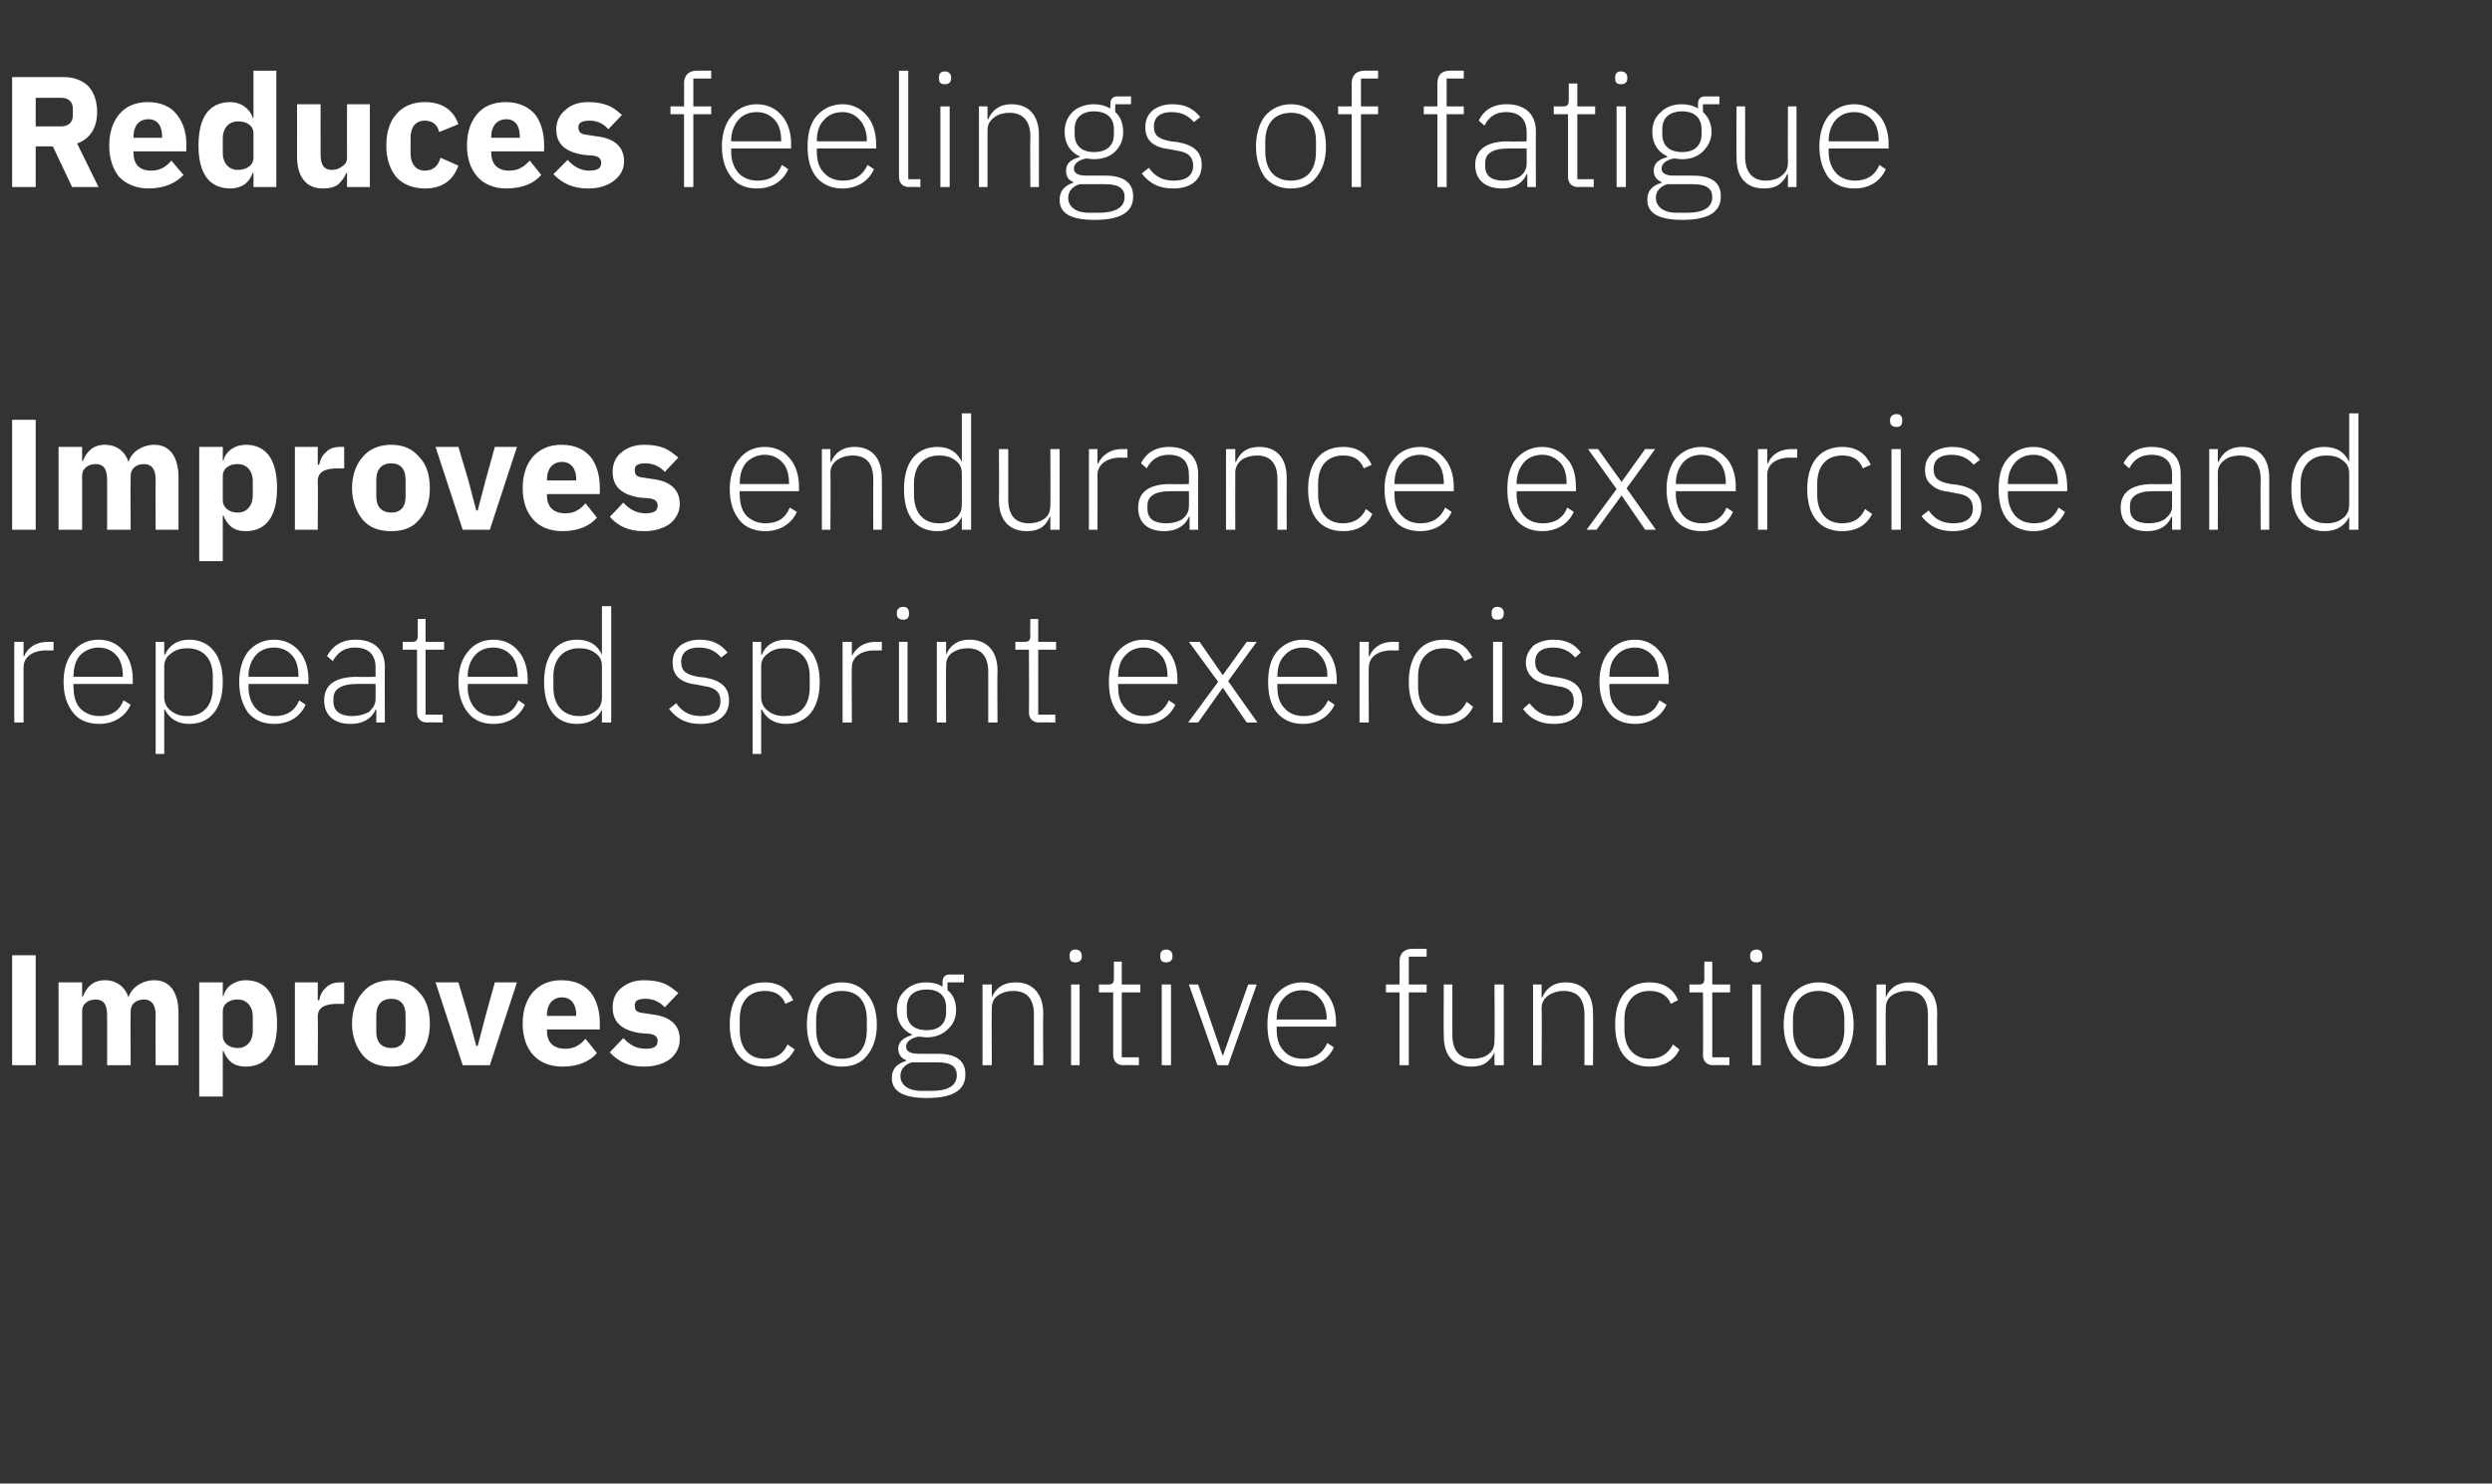 <?xml version="1.0" standalone="no"?><!DOCTYPE svg PUBLIC "-//W3C//DTD SVG 1.1//EN" "http://www.w3.org/Graphics/SVG/1.1/DTD/svg11.dtd"><svg xmlns="http://www.w3.org/2000/svg" version="1.1" width="349px" height="207.8px" viewBox="0 -9 349 207.8" style="top:-9px"><rect x="0" y="-9" width="349" height="207.8" fill="#333333" stroke="none"/>  <desc>Reduces feelings of fatigue Improves endurance exercise and repeated sprint exercise Improves cognitive function</desc>  <defs/>  <g id="Polygon131202">    <path d="M 1.7 124.8 L 5 124.8 L 5 140.2 L 1.7 140.2 L 1.7 124.8 Z M 11.5 140.2 C 11.5 140.2 11.51 132.68 11.5 132.7 C 11.5 132.1 11.7 131.7 12.1 131.4 C 12.5 131.1 13 131 13.4 131 C 14.5 131 15 131.7 15 133.2 C 15 133.19 15 140.2 15 140.2 L 18.3 140.2 C 18.3 140.2 18.26 132.68 18.3 132.7 C 18.3 131.5 19.2 131 20.2 131 C 21.2 131 21.8 131.7 21.8 133.2 C 21.76 133.19 21.8 140.2 21.8 140.2 L 25 140.2 C 25 140.2 25.01 132.92 25 132.9 C 25 130 23.8 128.3 21.6 128.3 C 20.7 128.3 19.9 128.6 19.3 129 C 18.7 129.4 18.2 130 18 130.7 C 18 130.7 18 130.7 18 130.7 C 17.5 129.2 16.3 128.3 14.7 128.3 C 13 128.3 12.1 129.3 11.6 130.6 C 11.64 130.57 11.5 130.6 11.5 130.6 L 11.5 128.6 L 8.2 128.6 L 8.2 140.2 L 11.5 140.2 Z M 27.9 144.6 L 31.2 144.6 L 31.2 138.2 C 31.2 138.2 31.28 138.22 31.3 138.2 C 31.5 138.8 31.9 139.4 32.4 139.8 C 32.9 140.2 33.6 140.4 34.4 140.4 C 37.3 140.4 38.8 138.3 38.8 134.4 C 38.8 130.4 37.3 128.3 34.4 128.3 C 32.9 128.3 31.6 129.2 31.3 130.5 C 31.28 130.55 31.2 130.5 31.2 130.5 L 31.2 128.6 L 27.9 128.6 L 27.9 144.6 Z M 31.2 136.1 C 31.2 136.1 31.2 132.7 31.2 132.7 C 31.2 131.6 32.1 131 33.3 131 C 34.5 131 35.4 131.9 35.4 133.4 C 35.4 133.4 35.4 135.4 35.4 135.4 C 35.4 136.9 34.5 137.8 33.3 137.8 C 32.1 137.8 31.2 137.1 31.2 136.1 Z M 44.5 140.2 C 44.5 140.2 44.55 133.41 44.5 133.4 C 44.5 132.1 45.5 131.6 47.4 131.6 C 47.37 131.65 48.2 131.6 48.2 131.6 L 48.2 128.6 C 48.2 128.6 47.61 128.61 47.6 128.6 C 46.7 128.6 46 128.9 45.6 129.4 C 45.1 129.8 44.8 130.5 44.7 131.1 C 44.66 131.12 44.5 131.1 44.5 131.1 L 44.5 128.6 L 41.3 128.6 L 41.3 140.2 L 44.5 140.2 Z M 58.7 138.8 C 59.7 137.7 60.2 136.2 60.2 134.4 C 60.2 132.5 59.7 131 58.7 130 C 57.8 128.9 56.5 128.3 54.8 128.3 C 53.1 128.3 51.7 128.9 50.8 130 C 49.9 131 49.3 132.5 49.3 134.4 C 49.3 136.2 49.9 137.7 50.8 138.8 C 51.7 139.9 53.1 140.4 54.8 140.4 C 56.5 140.4 57.8 139.9 58.7 138.8 Z M 52.7 135.6 C 52.7 135.6 52.7 133.2 52.7 133.2 C 52.7 131.7 53.5 130.9 54.8 130.9 C 56.1 130.9 56.8 131.7 56.8 133.2 C 56.8 133.2 56.8 135.6 56.8 135.6 C 56.8 137 56.1 137.8 54.8 137.8 C 53.5 137.8 52.7 137 52.7 135.6 Z M 68.6 140.2 L 72.4 128.6 L 69.3 128.6 L 68 133.3 L 66.9 137.5 L 66.7 137.5 L 65.6 133.3 L 64.2 128.6 L 61 128.6 L 64.8 140.2 L 68.6 140.2 Z M 83.6 138.5 C 83.6 138.5 82 136.5 82 136.5 C 81.3 137.3 80.5 137.9 79.2 137.9 C 77.4 137.9 76.6 136.9 76.6 135.4 C 76.6 135.39 76.6 135.2 76.6 135.2 L 84 135.2 C 84 135.2 84.02 134.24 84 134.2 C 84 132.7 83.6 131.2 82.8 130.1 C 81.9 129 80.6 128.3 78.6 128.3 C 76.9 128.3 75.6 128.9 74.6 130 C 73.7 131.1 73.2 132.5 73.2 134.4 C 73.2 136.2 73.7 137.7 74.7 138.8 C 75.6 139.8 77 140.4 78.8 140.4 C 80.9 140.4 82.6 139.7 83.6 138.5 Z M 80.7 133.1 C 80.65 133.1 80.7 133.3 80.7 133.3 L 76.6 133.3 C 76.6 133.3 76.6 133.12 76.6 133.1 C 76.6 131.7 77.4 130.7 78.7 130.7 C 80 130.7 80.7 131.7 80.7 133.1 Z M 93.9 139.3 C 94.7 138.6 95.2 137.7 95.2 136.6 C 95.2 134.6 93.9 133.4 91.4 133.1 C 91.4 133.1 90.1 132.9 90.1 132.9 C 89.1 132.8 88.9 132.5 88.9 131.8 C 88.9 131.2 89.3 130.9 90.4 130.9 C 91.4 130.9 92.4 131.3 93.1 132.1 C 93.1 132.1 95 130.1 95 130.1 C 94.4 129.6 93.8 129.1 93.1 128.8 C 92.4 128.5 91.5 128.3 90.2 128.3 C 88.9 128.3 87.8 128.7 87 129.4 C 86.2 130 85.8 131 85.8 132.1 C 85.8 134.2 87.1 135.3 89.6 135.7 C 89.6 135.7 90.9 135.8 90.9 135.8 C 91.7 135.9 92.1 136.2 92.1 136.8 C 92.1 137.5 91.7 137.9 90.4 137.9 C 89.1 137.9 88.1 137.3 87.3 136.4 C 87.3 136.4 85.4 138.4 85.4 138.4 C 86.6 139.7 88 140.4 90.2 140.4 C 91.7 140.4 93 140 93.9 139.3 Z M 111.3 138 C 111.3 138 110.3 137.3 110.3 137.3 C 109.7 138.6 108.7 139.3 107.1 139.3 C 104.8 139.3 103.6 137.7 103.6 135.3 C 103.6 135.3 103.6 133.7 103.6 133.7 C 103.6 131.4 104.8 129.8 107.1 129.8 C 108.6 129.8 109.5 130.4 110 131.6 C 110 131.6 111.1 131.1 111.1 131.1 C 110.4 129.6 109.2 128.6 107.1 128.6 C 104 128.6 102.2 130.8 102.2 134.5 C 102.2 138.3 104 140.4 107.1 140.4 C 109.2 140.4 110.5 139.5 111.3 138 Z M 121.4 138.9 C 122.3 137.8 122.8 136.4 122.8 134.5 C 122.8 132.7 122.3 131.2 121.4 130.2 C 120.6 129.2 119.4 128.6 117.9 128.6 C 116.4 128.6 115.2 129.2 114.3 130.2 C 113.5 131.2 113 132.7 113 134.5 C 113 136.4 113.5 137.8 114.3 138.9 C 115.2 139.9 116.4 140.4 117.9 140.4 C 119.4 140.4 120.6 139.9 121.4 138.9 Z M 114.3 135.2 C 114.3 135.2 114.3 133.8 114.3 133.8 C 114.3 131.2 115.7 129.8 117.9 129.8 C 120.1 129.8 121.4 131.2 121.4 133.8 C 121.4 133.8 121.4 135.2 121.4 135.2 C 121.4 137.9 120.1 139.3 117.9 139.3 C 115.7 139.3 114.3 137.9 114.3 135.2 Z M 131.3 138.6 C 131.3 138.6 128.7 138.6 128.7 138.6 C 127.5 138.6 126.9 138.3 126.9 137.6 C 126.9 136.9 127.6 136.4 128.6 136.2 C 129 136.2 129.3 136.3 129.8 136.3 C 131 136.3 132 135.9 132.7 135.2 C 133.5 134.5 133.9 133.6 133.9 132.5 C 133.9 131.3 133.5 130.3 132.7 129.7 C 132.68 129.67 132.7 128.6 132.7 128.6 L 135 128.6 L 135 127.5 C 135 127.5 133.03 127.49 133 127.5 C 132.3 127.5 132 127.9 132 128.6 C 132 128.6 132 129.2 132 129.2 C 131.4 128.8 130.6 128.6 129.7 128.6 C 128.5 128.6 127.5 129 126.8 129.7 C 126 130.4 125.6 131.3 125.6 132.5 C 125.6 134.1 126.4 135.3 127.7 135.9 C 127.7 135.9 127.7 136 127.7 136 C 126.7 136.3 125.8 136.8 125.8 137.9 C 125.8 138.7 126.2 139.2 126.9 139.5 C 126.9 139.5 126.9 139.6 126.9 139.6 C 125.6 140 124.9 140.7 124.9 142 C 124.9 143.8 126.4 144.8 129.8 144.8 C 133.3 144.8 135.2 143.8 135.2 141.5 C 135.2 139.7 134.1 138.6 131.3 138.6 Z M 130.5 143.8 C 130.5 143.8 129.1 143.8 129.1 143.8 C 127.1 143.8 126.1 142.9 126.1 141.7 C 126.1 140.8 126.7 140.1 127.7 139.8 C 127.7 139.8 131.3 139.8 131.3 139.8 C 133.3 139.8 134 140.5 134 141.6 C 134 143.1 132.7 143.8 130.5 143.8 Z M 127 132.8 C 127 132.8 127 132.1 127 132.1 C 127 130.5 128 129.6 129.8 129.6 C 131.5 129.6 132.5 130.5 132.5 132.1 C 132.5 132.1 132.5 132.8 132.5 132.8 C 132.5 134.4 131.5 135.3 129.8 135.3 C 128 135.3 127 134.4 127 132.8 Z M 138.9 140.2 C 138.9 140.2 138.86 132.24 138.9 132.2 C 138.9 131.4 139.2 130.8 139.8 130.4 C 140.4 130 141.1 129.8 141.9 129.8 C 143.8 129.8 144.8 130.9 144.8 133.1 C 144.8 133.14 144.8 140.2 144.8 140.2 L 146.1 140.2 C 146.1 140.2 146.06 132.92 146.1 132.9 C 146.1 130.2 144.6 128.6 142.3 128.6 C 140.4 128.6 139.4 129.5 138.9 130.7 C 138.93 130.68 138.9 130.7 138.9 130.7 L 138.9 128.9 L 137.6 128.9 L 137.6 140.2 L 138.9 140.2 Z M 151.5 125 C 151.5 125 151.5 124.8 151.5 124.8 C 151.5 124.4 151.2 124 150.6 124 C 150 124 149.8 124.4 149.8 124.8 C 149.8 124.8 149.8 125 149.8 125 C 149.8 125.5 150 125.8 150.6 125.8 C 151.2 125.8 151.5 125.5 151.5 125 Z M 150 140.2 L 151.2 140.2 L 151.2 128.9 L 150 128.9 L 150 140.2 Z M 159.5 140.2 L 159.5 139.1 L 157.1 139.1 L 157.1 130 L 159.7 130 L 159.7 128.9 L 157.1 128.9 L 157.1 125.7 L 156 125.7 C 156 125.7 156 128.04 156 128 C 156 128.7 155.8 128.9 155.2 128.9 C 155.21 128.9 153.9 128.9 153.9 128.9 L 153.9 130 L 155.9 130 C 155.9 130 155.89 138.77 155.9 138.8 C 155.9 139.6 156.4 140.2 157.3 140.2 C 157.28 140.16 159.5 140.2 159.5 140.2 Z M 164.2 125 C 164.2 125 164.2 124.8 164.2 124.8 C 164.2 124.4 163.9 124 163.3 124 C 162.7 124 162.5 124.4 162.5 124.8 C 162.5 124.8 162.5 125 162.5 125 C 162.5 125.5 162.7 125.8 163.3 125.8 C 163.9 125.8 164.2 125.5 164.2 125 Z M 162.7 140.2 L 164 140.2 L 164 128.9 L 162.7 128.9 L 162.7 140.2 Z M 170.5 140.2 L 172 140.2 L 176 128.9 L 174.8 128.9 L 171.3 138.8 L 171.2 138.8 L 167.8 128.9 L 166.5 128.9 L 170.5 140.2 Z M 186.8 137.7 C 186.8 137.7 185.9 137.1 185.9 137.1 C 185.2 138.6 184.1 139.3 182.5 139.3 C 181.3 139.3 180.4 138.9 179.8 138.2 C 179.1 137.5 178.8 136.5 178.8 135.3 C 178.79 135.32 178.8 134.8 178.8 134.8 L 187.1 134.8 C 187.1 134.8 187.13 134.18 187.1 134.2 C 187.1 132.5 186.6 131.1 185.8 130.2 C 185 129.2 183.8 128.6 182.4 128.6 C 180.9 128.6 179.7 129.2 178.8 130.2 C 177.9 131.2 177.5 132.7 177.5 134.5 C 177.5 136.4 177.9 137.8 178.8 138.9 C 179.7 139.9 180.9 140.4 182.4 140.4 C 184.5 140.4 186.1 139.3 186.8 137.7 Z M 184.8 130.8 C 185.4 131.4 185.8 132.5 185.8 133.6 C 185.77 133.63 185.8 133.8 185.8 133.8 L 178.8 133.8 C 178.8 133.8 178.79 133.69 178.8 133.7 C 178.8 132.5 179.1 131.5 179.8 130.8 C 180.4 130.1 181.3 129.7 182.4 129.7 C 183.4 129.7 184.2 130.1 184.8 130.8 Z M 196 140.2 L 197.3 140.2 L 197.3 130 L 199.8 130 L 199.8 128.9 L 197.3 128.9 L 197.3 125 L 199.8 125 L 199.8 123.9 C 199.8 123.9 197.8 123.88 197.8 123.9 C 196.6 123.9 196 124.6 196 125.7 C 196.04 125.75 196 128.9 196 128.9 L 194.1 128.9 L 194.1 130 L 196 130 L 196 140.2 Z M 209.3 140.2 L 210.6 140.2 L 210.6 128.9 L 209.3 128.9 C 209.3 128.9 209.35 136.79 209.3 136.8 C 209.3 137.7 209 138.3 208.4 138.7 C 207.9 139.1 207.1 139.3 206.3 139.3 C 204.4 139.3 203.4 138.2 203.4 135.9 C 203.41 135.89 203.4 128.9 203.4 128.9 L 202.2 128.9 C 202.2 128.9 202.16 136.13 202.2 136.1 C 202.2 138.9 203.6 140.4 206 140.4 C 207 140.4 207.7 140.2 208.2 139.8 C 208.7 139.4 209.1 138.9 209.3 138.4 C 209.26 138.38 209.3 138.4 209.3 138.4 L 209.3 140.2 Z M 215.9 140.2 C 215.9 140.2 215.95 132.24 215.9 132.2 C 215.9 131.4 216.3 130.8 216.9 130.4 C 217.5 130 218.2 129.8 219 129.8 C 220.9 129.8 221.9 130.9 221.9 133.1 C 221.89 133.14 221.9 140.2 221.9 140.2 L 223.1 140.2 C 223.1 140.2 223.14 132.92 223.1 132.9 C 223.1 130.2 221.7 128.6 219.3 128.6 C 217.5 128.6 216.5 129.5 216 130.7 C 216.02 130.68 215.9 130.7 215.9 130.7 L 215.9 128.9 L 214.7 128.9 L 214.7 140.2 L 215.9 140.2 Z M 235.2 138 C 235.2 138 234.3 137.3 234.3 137.3 C 233.6 138.6 232.6 139.3 231 139.3 C 228.8 139.3 227.5 137.7 227.5 135.3 C 227.5 135.3 227.5 133.7 227.5 133.7 C 227.5 131.4 228.8 129.8 231 129.8 C 232.5 129.8 233.5 130.4 234 131.6 C 234 131.6 235 131.1 235 131.1 C 234.4 129.6 233.1 128.6 231 128.6 C 227.9 128.6 226.2 130.8 226.2 134.5 C 226.2 138.3 227.9 140.4 231 140.4 C 233.1 140.4 234.5 139.5 235.2 138 Z M 242.2 140.2 L 242.2 139.1 L 239.8 139.1 L 239.8 130 L 242.3 130 L 242.3 128.9 L 239.8 128.9 L 239.8 125.7 L 238.7 125.7 C 238.7 125.7 238.65 128.04 238.7 128 C 238.7 128.7 238.5 128.9 237.9 128.9 C 237.86 128.9 236.6 128.9 236.6 128.9 L 236.6 130 L 238.5 130 C 238.5 130 238.54 138.77 238.5 138.8 C 238.5 139.6 239 140.2 239.9 140.2 C 239.93 140.16 242.2 140.2 242.2 140.2 Z M 246.8 125 C 246.8 125 246.8 124.8 246.8 124.8 C 246.8 124.4 246.6 124 246 124 C 245.4 124 245.1 124.4 245.1 124.8 C 245.1 124.8 245.1 125 245.1 125 C 245.1 125.5 245.4 125.8 246 125.8 C 246.6 125.8 246.8 125.5 246.8 125 Z M 245.4 140.2 L 246.6 140.2 L 246.6 128.9 L 245.4 128.9 L 245.4 140.2 Z M 258.3 138.9 C 259.1 137.8 259.6 136.4 259.6 134.5 C 259.6 132.7 259.1 131.2 258.3 130.2 C 257.4 129.2 256.2 128.6 254.7 128.6 C 253.2 128.6 252 129.2 251.1 130.2 C 250.3 131.2 249.8 132.7 249.8 134.5 C 249.8 136.4 250.3 137.8 251.1 138.9 C 252 139.9 253.2 140.4 254.7 140.4 C 256.2 140.4 257.4 139.9 258.3 138.9 Z M 251.1 135.2 C 251.1 135.2 251.1 133.8 251.1 133.8 C 251.1 131.2 252.5 129.8 254.7 129.8 C 256.9 129.8 258.3 131.2 258.3 133.8 C 258.3 133.8 258.3 135.2 258.3 135.2 C 258.3 137.9 256.9 139.3 254.7 139.3 C 252.5 139.3 251.1 137.9 251.1 135.2 Z M 264.1 140.2 C 264.1 140.2 264.06 132.24 264.1 132.2 C 264.1 131.4 264.4 130.8 265 130.4 C 265.6 130 266.3 129.8 267.1 129.8 C 269 129.8 270 130.9 270 133.1 C 270 133.14 270 140.2 270 140.2 L 271.3 140.2 C 271.3 140.2 271.26 132.92 271.3 132.9 C 271.3 130.2 269.8 128.6 267.5 128.6 C 265.6 128.6 264.6 129.5 264.1 130.7 C 264.13 130.68 264.1 130.7 264.1 130.7 L 264.1 128.9 L 262.8 128.9 L 262.8 140.2 L 264.1 140.2 Z " stroke="none" fill="#fff"/>  </g>  <g id="Polygon131201">    <path d="M 3.3 92.2 C 3.3 92.2 3.3 84.46 3.3 84.5 C 3.3 83 4.6 82.1 6.5 82.1 C 6.51 82.13 7.5 82.1 7.5 82.1 L 7.5 80.9 C 7.5 80.9 6.75 80.9 6.8 80.9 C 4.8 80.9 3.8 81.9 3.4 82.9 C 3.39 82.92 3.3 82.9 3.3 82.9 L 3.3 80.9 L 2 80.9 L 2 92.2 L 3.3 92.2 Z M 18.3 89.7 C 18.3 89.7 17.3 89.1 17.3 89.1 C 16.7 90.6 15.6 91.3 13.9 91.3 C 12.8 91.3 11.9 90.9 11.2 90.2 C 10.6 89.5 10.3 88.5 10.3 87.3 C 10.25 87.32 10.3 86.8 10.3 86.8 L 18.6 86.8 C 18.6 86.8 18.59 86.18 18.6 86.2 C 18.6 84.5 18.1 83.1 17.3 82.2 C 16.5 81.2 15.3 80.6 13.8 80.6 C 12.3 80.6 11.1 81.2 10.3 82.2 C 9.4 83.2 8.9 84.7 8.9 86.5 C 8.9 88.4 9.4 89.8 10.3 90.9 C 11.1 91.9 12.4 92.4 13.9 92.4 C 16 92.4 17.6 91.3 18.3 89.7 Z M 16.3 82.8 C 16.9 83.4 17.2 84.5 17.2 85.6 C 17.23 85.63 17.2 85.8 17.2 85.8 L 10.3 85.8 C 10.3 85.8 10.25 85.69 10.3 85.7 C 10.3 84.5 10.6 83.5 11.2 82.8 C 11.9 82.1 12.8 81.7 13.8 81.7 C 14.8 81.7 15.7 82.1 16.3 82.8 Z M 21.8 96.6 L 23 96.6 L 23 90.4 C 23 90.4 23.1 90.36 23.1 90.4 C 23.7 91.6 24.8 92.4 26.5 92.4 C 29.4 92.4 31.2 90.3 31.2 86.5 C 31.2 82.8 29.4 80.6 26.5 80.6 C 24.8 80.6 23.7 81.4 23.1 82.7 C 23.1 82.7 23 82.7 23 82.7 L 23 80.9 L 21.8 80.9 L 21.8 96.6 Z M 24 90.6 C 23.4 90.2 23 89.5 23 88.7 C 23 88.7 23 84.3 23 84.3 C 23 83.5 23.4 82.9 24 82.5 C 24.6 82 25.4 81.8 26.2 81.8 C 28.5 81.8 29.8 83.3 29.8 85.7 C 29.8 85.7 29.8 87.3 29.8 87.3 C 29.8 89.8 28.5 91.3 26.2 91.3 C 25.4 91.3 24.6 91.1 24 90.6 Z M 42.8 89.7 C 42.8 89.7 41.9 89.1 41.9 89.1 C 41.3 90.6 40.1 91.3 38.5 91.3 C 37.4 91.3 36.4 90.9 35.8 90.2 C 35.2 89.5 34.8 88.5 34.8 87.3 C 34.83 87.32 34.8 86.8 34.8 86.8 L 43.2 86.8 C 43.2 86.8 43.16 86.18 43.2 86.2 C 43.2 84.5 42.7 83.1 41.9 82.2 C 41.1 81.2 39.8 80.6 38.4 80.6 C 36.9 80.6 35.7 81.2 34.8 82.2 C 34 83.2 33.5 84.7 33.5 86.5 C 33.5 88.4 34 89.8 34.8 90.9 C 35.7 91.9 36.9 92.4 38.4 92.4 C 40.6 92.4 42.1 91.3 42.8 89.7 Z M 40.9 82.8 C 41.5 83.4 41.8 84.5 41.8 85.6 C 41.8 85.63 41.8 85.8 41.8 85.8 L 34.8 85.8 C 34.8 85.8 34.83 85.69 34.8 85.7 C 34.8 84.5 35.2 83.5 35.8 82.8 C 36.4 82.1 37.3 81.7 38.4 81.7 C 39.4 81.7 40.3 82.1 40.9 82.8 Z M 53.9 84.4 C 53.86 84.39 53.9 92.2 53.9 92.2 L 52.7 92.2 L 52.7 90.4 C 52.7 90.4 52.56 90.38 52.6 90.4 C 52.1 91.6 50.9 92.4 49.1 92.4 C 46.8 92.4 45.4 91.2 45.4 89.1 C 45.4 87.1 46.7 85.8 50 85.8 C 50.01 85.85 52.6 85.8 52.6 85.8 C 52.6 85.8 52.6 84.53 52.6 84.5 C 52.6 82.7 51.6 81.7 49.7 81.7 C 48.2 81.7 47.3 82.4 46.6 83.6 C 46.6 83.6 45.8 82.9 45.8 82.9 C 46.5 81.6 47.7 80.6 49.8 80.6 C 52.4 80.6 53.9 82 53.9 84.4 Z M 52.6 86.8 C 52.6 86.8 49.96 86.79 50 86.8 C 47.7 86.8 46.7 87.6 46.7 88.8 C 46.7 88.8 46.7 89.3 46.7 89.3 C 46.7 90.7 47.8 91.3 49.3 91.3 C 50.2 91.3 51 91.1 51.7 90.7 C 52.2 90.2 52.6 89.7 52.6 88.9 C 52.6 88.88 52.6 86.8 52.6 86.8 Z M 62 92.2 L 62 91.1 L 59.6 91.1 L 59.6 82 L 62.2 82 L 62.2 80.9 L 59.6 80.9 L 59.6 77.7 L 58.5 77.7 C 58.5 77.7 58.5 80.04 58.5 80 C 58.5 80.7 58.3 80.9 57.7 80.9 C 57.71 80.9 56.4 80.9 56.4 80.9 L 56.4 82 L 58.4 82 C 58.4 82 58.39 90.77 58.4 90.8 C 58.4 91.6 58.9 92.2 59.8 92.2 C 59.77 92.16 62 92.2 62 92.2 Z M 73.5 89.7 C 73.5 89.7 72.6 89.1 72.6 89.1 C 72 90.6 70.9 91.3 69.2 91.3 C 68.1 91.3 67.1 90.9 66.5 90.2 C 65.9 89.5 65.5 88.5 65.5 87.3 C 65.54 87.32 65.5 86.8 65.5 86.8 L 73.9 86.8 C 73.9 86.8 73.88 86.18 73.9 86.2 C 73.9 84.5 73.4 83.1 72.6 82.2 C 71.8 81.2 70.6 80.6 69.1 80.6 C 67.6 80.6 66.4 81.2 65.6 82.2 C 64.7 83.2 64.2 84.7 64.2 86.5 C 64.2 88.4 64.7 89.8 65.6 90.9 C 66.4 91.9 67.6 92.4 69.1 92.4 C 71.3 92.4 72.8 91.3 73.5 89.7 Z M 71.6 82.8 C 72.2 83.4 72.5 84.5 72.5 85.6 C 72.51 85.63 72.5 85.8 72.5 85.8 L 65.5 85.8 C 65.5 85.8 65.54 85.69 65.5 85.7 C 65.5 84.5 65.9 83.5 66.5 82.8 C 67.1 82.1 68 81.7 69.1 81.7 C 70.1 81.7 71 82.1 71.6 82.8 Z M 84.3 92.2 L 85.6 92.2 L 85.6 75.9 L 84.3 75.9 L 84.3 82.7 C 84.3 82.7 84.28 82.7 84.3 82.7 C 83.7 81.4 82.6 80.6 80.8 80.6 C 77.9 80.6 76.2 82.8 76.2 86.5 C 76.2 90.3 77.9 92.4 80.8 92.4 C 82.6 92.4 83.7 91.6 84.3 90.4 C 84.28 90.36 84.3 90.4 84.3 90.4 L 84.3 92.2 Z M 77.5 87.3 C 77.5 87.3 77.5 85.7 77.5 85.7 C 77.5 83.3 78.9 81.8 81.1 81.8 C 82 81.8 82.8 82 83.4 82.5 C 84 82.9 84.3 83.5 84.3 84.3 C 84.3 84.3 84.3 88.7 84.3 88.7 C 84.3 89.5 84 90.2 83.4 90.6 C 82.8 91.1 82 91.3 81.1 91.3 C 78.9 91.3 77.5 89.8 77.5 87.3 Z M 102.1 89.1 C 102.1 87.3 101 86.3 98.7 85.9 C 98.7 85.9 97.8 85.8 97.8 85.8 C 96.2 85.5 95.4 85.1 95.4 83.7 C 95.4 82.4 96.3 81.7 97.9 81.7 C 99.5 81.7 100.4 82.4 101 83.1 C 101 83.1 101.9 82.4 101.9 82.4 C 101 81.3 99.9 80.6 98 80.6 C 96.9 80.6 96 80.9 95.3 81.4 C 94.6 82 94.2 82.7 94.2 83.8 C 94.2 84.8 94.5 85.5 95.1 86 C 95.7 86.5 96.6 86.8 97.6 86.9 C 97.6 86.9 98.6 87.1 98.6 87.1 C 100.2 87.3 100.9 88 100.9 89.2 C 100.9 90.6 99.9 91.3 98.2 91.3 C 96.7 91.3 95.6 90.8 94.7 89.5 C 94.7 89.5 93.7 90.3 93.7 90.3 C 94.8 91.7 96.1 92.4 98.1 92.4 C 100.6 92.4 102.1 91.2 102.1 89.1 Z M 105.4 96.6 L 106.6 96.6 L 106.6 90.4 C 106.6 90.4 106.7 90.36 106.7 90.4 C 107.3 91.6 108.4 92.4 110.1 92.4 C 113 92.4 114.8 90.3 114.8 86.5 C 114.8 82.8 113 80.6 110.1 80.6 C 108.4 80.6 107.2 81.4 106.7 82.7 C 106.7 82.7 106.6 82.7 106.6 82.7 L 106.6 80.9 L 105.4 80.9 L 105.4 96.6 Z M 107.6 90.6 C 107 90.2 106.6 89.5 106.6 88.7 C 106.6 88.7 106.6 84.3 106.6 84.3 C 106.6 83.5 107 82.9 107.6 82.5 C 108.2 82 109 81.8 109.8 81.8 C 112.1 81.8 113.4 83.3 113.4 85.7 C 113.4 85.7 113.4 87.3 113.4 87.3 C 113.4 89.8 112.1 91.3 109.8 91.3 C 109 91.3 108.2 91.1 107.6 90.6 Z M 119.3 92.2 C 119.3 92.2 119.26 84.46 119.3 84.5 C 119.3 83 120.6 82.1 122.5 82.1 C 122.47 82.13 123.5 82.1 123.5 82.1 L 123.5 80.9 C 123.5 80.9 122.71 80.9 122.7 80.9 C 120.8 80.9 119.8 81.9 119.3 82.9 C 119.35 82.92 119.3 82.9 119.3 82.9 L 119.3 80.9 L 118 80.9 L 118 92.2 L 119.3 92.2 Z M 127.3 77 C 127.3 77 127.3 76.8 127.3 76.8 C 127.3 76.4 127.1 76 126.5 76 C 125.9 76 125.6 76.4 125.6 76.8 C 125.6 76.8 125.6 77 125.6 77 C 125.6 77.5 125.9 77.8 126.5 77.8 C 127.1 77.8 127.3 77.5 127.3 77 Z M 125.9 92.2 L 127.1 92.2 L 127.1 80.9 L 125.9 80.9 L 125.9 92.2 Z M 132.5 92.2 C 132.5 92.2 132.46 84.24 132.5 84.2 C 132.5 83.4 132.8 82.8 133.4 82.4 C 134 82 134.7 81.8 135.5 81.8 C 137.4 81.8 138.4 82.9 138.4 85.1 C 138.4 85.14 138.4 92.2 138.4 92.2 L 139.7 92.2 C 139.7 92.2 139.65 84.92 139.7 84.9 C 139.7 82.2 138.2 80.6 135.8 80.6 C 134 80.6 133 81.5 132.5 82.7 C 132.53 82.68 132.5 82.7 132.5 82.7 L 132.5 80.9 L 131.2 80.9 L 131.2 92.2 L 132.5 92.2 Z M 147.8 92.2 L 147.8 91.1 L 145.4 91.1 L 145.4 82 L 147.9 82 L 147.9 80.9 L 145.4 80.9 L 145.4 77.7 L 144.3 77.7 C 144.3 77.7 144.25 80.04 144.3 80 C 144.3 80.7 144.1 80.9 143.5 80.9 C 143.46 80.9 142.2 80.9 142.2 80.9 L 142.2 82 L 144.1 82 C 144.1 82 144.14 90.77 144.1 90.8 C 144.1 91.6 144.6 92.2 145.5 92.2 C 145.53 92.16 147.8 92.2 147.8 92.2 Z M 164.6 89.7 C 164.6 89.7 163.7 89.1 163.7 89.1 C 163 90.6 161.9 91.3 160.2 91.3 C 159.1 91.3 158.2 90.9 157.6 90.2 C 156.9 89.5 156.6 88.5 156.6 87.3 C 156.57 87.32 156.6 86.8 156.6 86.8 L 164.9 86.8 C 164.9 86.8 164.91 86.18 164.9 86.2 C 164.9 84.5 164.4 83.1 163.6 82.2 C 162.8 81.2 161.6 80.6 160.2 80.6 C 158.7 80.6 157.5 81.2 156.6 82.2 C 155.7 83.2 155.3 84.7 155.3 86.5 C 155.3 88.4 155.7 89.8 156.6 90.9 C 157.5 91.9 158.7 92.4 160.2 92.4 C 162.3 92.4 163.9 91.3 164.6 89.7 Z M 162.6 82.8 C 163.2 83.4 163.5 84.5 163.5 85.6 C 163.55 85.63 163.5 85.8 163.5 85.8 L 156.6 85.8 C 156.6 85.8 156.57 85.69 156.6 85.7 C 156.6 84.5 156.9 83.5 157.6 82.8 C 158.2 82.1 159.1 81.7 160.2 81.7 C 161.1 81.7 162 82.1 162.6 82.8 Z M 167.8 92.2 L 171.2 87.4 L 171.3 87.4 L 174.6 92.2 L 176.1 92.2 L 172 86.4 L 176 80.9 L 174.6 80.9 L 171.3 85.5 L 171.2 85.5 L 168 80.9 L 166.5 80.9 L 170.6 86.5 L 166.4 92.2 L 167.8 92.2 Z M 186.9 89.7 C 186.9 89.7 186 89.1 186 89.1 C 185.3 90.6 184.2 91.3 182.6 91.3 C 181.4 91.3 180.5 90.9 179.9 90.2 C 179.2 89.5 178.9 88.5 178.9 87.3 C 178.88 87.32 178.9 86.8 178.9 86.8 L 187.2 86.8 C 187.2 86.8 187.22 86.18 187.2 86.2 C 187.2 84.5 186.7 83.1 185.9 82.2 C 185.1 81.2 183.9 80.6 182.5 80.6 C 181 80.6 179.8 81.2 178.9 82.2 C 178 83.2 177.6 84.7 177.6 86.5 C 177.6 88.4 178 89.8 178.9 90.9 C 179.8 91.9 181 92.4 182.5 92.4 C 184.6 92.4 186.2 91.3 186.9 89.7 Z M 184.9 82.8 C 185.5 83.4 185.9 84.5 185.9 85.6 C 185.85 85.63 185.9 85.8 185.9 85.8 L 178.9 85.8 C 178.9 85.8 178.88 85.69 178.9 85.7 C 178.9 84.5 179.2 83.5 179.9 82.8 C 180.5 82.1 181.4 81.7 182.5 81.7 C 183.5 81.7 184.3 82.1 184.9 82.8 Z M 191.7 92.2 C 191.7 92.2 191.66 84.46 191.7 84.5 C 191.7 83 193 82.1 194.9 82.1 C 194.87 82.13 195.9 82.1 195.9 82.1 L 195.9 80.9 C 195.9 80.9 195.12 80.9 195.1 80.9 C 193.2 80.9 192.2 81.9 191.8 82.9 C 191.75 82.92 191.7 82.9 191.7 82.9 L 191.7 80.9 L 190.4 80.9 L 190.4 92.2 L 191.7 92.2 Z M 206.3 90 C 206.3 90 205.4 89.3 205.4 89.3 C 204.8 90.6 203.7 91.3 202.2 91.3 C 199.9 91.3 198.6 89.7 198.6 87.3 C 198.6 87.3 198.6 85.7 198.6 85.7 C 198.6 83.4 199.9 81.8 202.2 81.8 C 203.7 81.8 204.6 82.4 205.1 83.6 C 205.1 83.6 206.2 83.1 206.2 83.1 C 205.5 81.6 204.2 80.6 202.2 80.6 C 199.1 80.6 197.3 82.8 197.3 86.5 C 197.3 90.3 199.1 92.4 202.2 92.4 C 204.2 92.4 205.6 91.5 206.3 90 Z M 210.6 77 C 210.6 77 210.6 76.8 210.6 76.8 C 210.6 76.4 210.3 76 209.7 76 C 209.1 76 208.9 76.4 208.9 76.8 C 208.9 76.8 208.9 77 208.9 77 C 208.9 77.5 209.1 77.8 209.7 77.8 C 210.3 77.8 210.6 77.5 210.6 77 Z M 209.1 92.2 L 210.4 92.2 L 210.4 80.9 L 209.1 80.9 L 209.1 92.2 Z M 221.6 89.1 C 221.6 87.3 220.6 86.3 218.3 85.9 C 218.3 85.9 217.4 85.8 217.4 85.8 C 215.8 85.5 215 85.1 215 83.7 C 215 82.4 215.9 81.7 217.5 81.7 C 219.1 81.7 220 82.4 220.6 83.1 C 220.6 83.1 221.4 82.4 221.4 82.4 C 220.6 81.3 219.4 80.6 217.6 80.6 C 216.5 80.6 215.5 80.9 214.8 81.4 C 214.2 82 213.7 82.7 213.7 83.8 C 213.7 84.8 214.1 85.5 214.7 86 C 215.3 86.5 216.2 86.8 217.2 86.9 C 217.2 86.9 218.1 87.1 218.1 87.1 C 219.8 87.3 220.4 88 220.4 89.2 C 220.4 90.6 219.5 91.3 217.7 91.3 C 216.2 91.3 215.2 90.8 214.2 89.5 C 214.2 89.5 213.3 90.3 213.3 90.3 C 214.3 91.7 215.7 92.4 217.6 92.4 C 220.1 92.4 221.6 91.2 221.6 89.1 Z M 233.4 89.7 C 233.4 89.7 232.4 89.1 232.4 89.1 C 231.8 90.6 230.7 91.3 229 91.3 C 227.9 91.3 227 90.9 226.4 90.2 C 225.7 89.5 225.4 88.5 225.4 87.3 C 225.37 87.32 225.4 86.8 225.4 86.8 L 233.7 86.8 C 233.7 86.8 233.7 86.18 233.7 86.2 C 233.7 84.5 233.2 83.1 232.4 82.2 C 231.6 81.2 230.4 80.6 229 80.6 C 227.5 80.6 226.2 81.2 225.4 82.2 C 224.5 83.2 224 84.7 224 86.5 C 224 88.4 224.5 89.8 225.4 90.9 C 226.2 91.9 227.5 92.4 229 92.4 C 231.1 92.4 232.7 91.3 233.4 89.7 Z M 231.4 82.8 C 232 83.4 232.3 84.5 232.3 85.6 C 232.34 85.63 232.3 85.8 232.3 85.8 L 225.4 85.8 C 225.4 85.8 225.37 85.69 225.4 85.7 C 225.4 84.5 225.7 83.5 226.4 82.8 C 227 82.1 227.9 81.7 229 81.7 C 229.9 81.7 230.8 82.1 231.4 82.8 Z " stroke="none" fill="#fff"/>  </g>  <g id="Polygon131200">    <path d="M 1.7 49.8 L 5 49.8 L 5 65.2 L 1.7 65.2 L 1.7 49.8 Z M 11.5 65.2 C 11.5 65.2 11.51 57.68 11.5 57.7 C 11.5 57.1 11.7 56.7 12.1 56.4 C 12.5 56.1 13 56 13.4 56 C 14.5 56 15 56.7 15 58.2 C 15 58.19 15 65.2 15 65.2 L 18.3 65.2 C 18.3 65.2 18.26 57.68 18.3 57.7 C 18.3 56.5 19.2 56 20.2 56 C 21.2 56 21.8 56.7 21.8 58.2 C 21.76 58.19 21.8 65.2 21.8 65.2 L 25 65.2 C 25 65.2 25.01 57.92 25 57.9 C 25 55 23.8 53.3 21.6 53.3 C 20.7 53.3 19.9 53.6 19.3 54 C 18.7 54.4 18.2 55 18 55.7 C 18 55.7 18 55.7 18 55.7 C 17.5 54.2 16.3 53.3 14.7 53.3 C 13 53.3 12.1 54.3 11.6 55.6 C 11.64 55.57 11.5 55.6 11.5 55.6 L 11.5 53.6 L 8.2 53.6 L 8.2 65.2 L 11.5 65.2 Z M 27.9 69.6 L 31.2 69.6 L 31.2 63.2 C 31.2 63.2 31.28 63.22 31.3 63.2 C 31.5 63.8 31.9 64.4 32.4 64.8 C 32.9 65.2 33.6 65.4 34.4 65.4 C 37.3 65.4 38.8 63.3 38.8 59.4 C 38.8 55.4 37.3 53.3 34.4 53.3 C 32.9 53.3 31.6 54.2 31.3 55.5 C 31.28 55.55 31.2 55.5 31.2 55.5 L 31.2 53.6 L 27.9 53.6 L 27.9 69.6 Z M 31.2 61.1 C 31.2 61.1 31.2 57.7 31.2 57.7 C 31.2 56.6 32.1 56 33.3 56 C 34.5 56 35.4 56.9 35.4 58.4 C 35.4 58.4 35.4 60.4 35.4 60.4 C 35.4 61.9 34.5 62.8 33.3 62.8 C 32.1 62.8 31.2 62.1 31.2 61.1 Z M 44.5 65.2 C 44.5 65.2 44.55 58.41 44.5 58.4 C 44.5 57.1 45.5 56.6 47.4 56.6 C 47.37 56.65 48.2 56.6 48.2 56.6 L 48.2 53.6 C 48.2 53.6 47.61 53.61 47.6 53.6 C 46.7 53.6 46 53.9 45.6 54.4 C 45.1 54.8 44.8 55.5 44.7 56.1 C 44.66 56.12 44.5 56.1 44.5 56.1 L 44.5 53.6 L 41.3 53.6 L 41.3 65.2 L 44.5 65.2 Z M 58.7 63.8 C 59.7 62.7 60.2 61.2 60.2 59.4 C 60.2 57.5 59.7 56 58.7 55 C 57.8 53.9 56.5 53.3 54.8 53.3 C 53.1 53.3 51.7 53.9 50.8 55 C 49.9 56 49.3 57.5 49.3 59.4 C 49.3 61.2 49.9 62.7 50.8 63.8 C 51.7 64.9 53.1 65.4 54.8 65.4 C 56.5 65.4 57.8 64.9 58.7 63.8 Z M 52.7 60.6 C 52.7 60.6 52.7 58.2 52.7 58.2 C 52.7 56.7 53.5 55.9 54.8 55.9 C 56.1 55.9 56.8 56.7 56.8 58.2 C 56.8 58.2 56.8 60.6 56.8 60.6 C 56.8 62 56.1 62.8 54.8 62.8 C 53.5 62.8 52.7 62 52.7 60.6 Z M 68.6 65.2 L 72.4 53.6 L 69.3 53.6 L 68 58.3 L 66.9 62.5 L 66.7 62.5 L 65.6 58.3 L 64.2 53.6 L 61 53.6 L 64.8 65.2 L 68.6 65.2 Z M 83.6 63.5 C 83.6 63.5 82 61.5 82 61.5 C 81.3 62.3 80.5 62.9 79.2 62.9 C 77.4 62.9 76.6 61.9 76.6 60.4 C 76.6 60.39 76.6 60.2 76.6 60.2 L 84 60.2 C 84 60.2 84.02 59.24 84 59.2 C 84 57.7 83.6 56.2 82.8 55.1 C 81.9 54 80.6 53.3 78.6 53.3 C 76.9 53.3 75.6 53.9 74.6 55 C 73.7 56.1 73.2 57.5 73.2 59.4 C 73.2 61.2 73.7 62.7 74.7 63.8 C 75.6 64.8 77 65.4 78.8 65.4 C 80.9 65.4 82.6 64.7 83.6 63.5 Z M 80.7 58.1 C 80.65 58.1 80.7 58.3 80.7 58.3 L 76.6 58.3 C 76.6 58.3 76.6 58.12 76.6 58.1 C 76.6 56.7 77.4 55.7 78.7 55.7 C 80 55.7 80.7 56.7 80.7 58.1 Z M 93.9 64.3 C 94.7 63.6 95.2 62.7 95.2 61.6 C 95.2 59.6 93.9 58.4 91.4 58.1 C 91.4 58.1 90.1 57.9 90.1 57.9 C 89.1 57.8 88.9 57.5 88.9 56.8 C 88.9 56.2 89.3 55.9 90.4 55.9 C 91.4 55.9 92.4 56.3 93.1 57.1 C 93.1 57.1 95 55.1 95 55.1 C 94.4 54.6 93.8 54.1 93.1 53.8 C 92.4 53.5 91.5 53.3 90.2 53.3 C 88.9 53.3 87.8 53.7 87 54.4 C 86.2 55 85.8 56 85.8 57.1 C 85.8 59.2 87.1 60.3 89.6 60.7 C 89.6 60.7 90.9 60.8 90.9 60.8 C 91.7 60.9 92.1 61.2 92.1 61.8 C 92.1 62.5 91.7 62.9 90.4 62.9 C 89.1 62.9 88.1 62.3 87.3 61.4 C 87.3 61.4 85.4 63.4 85.4 63.4 C 86.6 64.7 88 65.4 90.2 65.4 C 91.7 65.4 93 65 93.9 64.3 Z M 111.6 62.7 C 111.6 62.7 110.6 62.1 110.6 62.1 C 110 63.6 108.9 64.3 107.2 64.3 C 106.1 64.3 105.2 63.9 104.5 63.2 C 103.9 62.5 103.6 61.5 103.6 60.3 C 103.55 60.32 103.6 59.8 103.6 59.8 L 111.9 59.8 C 111.9 59.8 111.89 59.18 111.9 59.2 C 111.9 57.5 111.4 56.1 110.6 55.2 C 109.8 54.2 108.6 53.6 107.1 53.6 C 105.6 53.6 104.4 54.2 103.6 55.2 C 102.7 56.2 102.2 57.7 102.2 59.5 C 102.2 61.4 102.7 62.8 103.6 63.9 C 104.4 64.9 105.7 65.4 107.2 65.4 C 109.3 65.4 110.9 64.3 111.6 62.7 Z M 109.6 55.8 C 110.2 56.4 110.5 57.5 110.5 58.6 C 110.53 58.63 110.5 58.8 110.5 58.8 L 103.6 58.8 C 103.6 58.8 103.55 58.69 103.6 58.7 C 103.6 57.5 103.9 56.5 104.5 55.8 C 105.2 55.1 106.1 54.7 107.1 54.7 C 108.1 54.7 109 55.1 109.6 55.8 Z M 116.3 65.2 C 116.3 65.2 116.34 57.24 116.3 57.2 C 116.3 56.4 116.7 55.8 117.3 55.4 C 117.9 55 118.6 54.8 119.4 54.8 C 121.3 54.8 122.3 55.9 122.3 58.1 C 122.28 58.14 122.3 65.2 122.3 65.2 L 123.5 65.2 C 123.5 65.2 123.53 57.92 123.5 57.9 C 123.5 55.2 122.1 53.6 119.7 53.6 C 117.9 53.6 116.9 54.5 116.4 55.7 C 116.4 55.68 116.3 55.7 116.3 55.7 L 116.3 53.9 L 115.1 53.9 L 115.1 65.2 L 116.3 65.2 Z M 134.7 65.2 L 136 65.2 L 136 48.9 L 134.7 48.9 L 134.7 55.7 C 134.7 55.7 134.68 55.7 134.7 55.7 C 134.1 54.4 133 53.6 131.3 53.6 C 128.3 53.6 126.6 55.8 126.6 59.5 C 126.6 63.3 128.3 65.4 131.3 65.4 C 133 65.4 134.1 64.6 134.7 63.4 C 134.68 63.36 134.7 63.4 134.7 63.4 L 134.7 65.2 Z M 128 60.3 C 128 60.3 128 58.7 128 58.7 C 128 56.3 129.3 54.8 131.5 54.8 C 132.4 54.8 133.2 55 133.8 55.5 C 134.4 55.9 134.7 56.5 134.7 57.3 C 134.7 57.3 134.7 61.7 134.7 61.7 C 134.7 62.5 134.4 63.2 133.8 63.6 C 133.2 64.1 132.4 64.3 131.5 64.3 C 129.3 64.3 128 62.8 128 60.3 Z M 147.1 65.2 L 148.4 65.2 L 148.4 53.9 L 147.1 53.9 C 147.1 53.9 147.13 61.79 147.1 61.8 C 147.1 62.7 146.8 63.3 146.2 63.7 C 145.6 64.1 144.9 64.3 144.1 64.3 C 142.2 64.3 141.2 63.2 141.2 60.9 C 141.19 60.89 141.2 53.9 141.2 53.9 L 139.9 53.9 C 139.9 53.9 139.94 61.13 139.9 61.1 C 139.9 63.9 141.4 65.4 143.8 65.4 C 144.7 65.4 145.4 65.2 146 64.8 C 146.5 64.4 146.8 63.9 147 63.4 C 147.05 63.38 147.1 63.4 147.1 63.4 L 147.1 65.2 Z M 153.7 65.2 C 153.7 65.2 153.73 57.46 153.7 57.5 C 153.7 56 155.1 55.1 156.9 55.1 C 156.95 55.13 157.9 55.1 157.9 55.1 L 157.9 53.9 C 157.9 53.9 157.19 53.9 157.2 53.9 C 155.3 53.9 154.3 54.9 153.8 55.9 C 153.82 55.92 153.7 55.9 153.7 55.9 L 153.7 53.9 L 152.5 53.9 L 152.5 65.2 L 153.7 65.2 Z M 167.8 57.4 C 167.79 57.39 167.8 65.2 167.8 65.2 L 166.6 65.2 L 166.6 63.4 C 166.6 63.4 166.49 63.38 166.5 63.4 C 166 64.6 164.8 65.4 163.1 65.4 C 160.7 65.4 159.4 64.2 159.4 62.1 C 159.4 60.1 160.7 58.8 163.9 58.8 C 163.94 58.85 166.5 58.8 166.5 58.8 C 166.5 58.8 166.54 57.53 166.5 57.5 C 166.5 55.7 165.6 54.7 163.7 54.7 C 162.2 54.7 161.2 55.4 160.6 56.6 C 160.6 56.6 159.8 55.9 159.8 55.9 C 160.4 54.6 161.7 53.6 163.7 53.6 C 166.3 53.6 167.8 55 167.8 57.4 Z M 166.5 59.8 C 166.5 59.8 163.9 59.79 163.9 59.8 C 161.6 59.8 160.7 60.6 160.7 61.8 C 160.7 61.8 160.7 62.3 160.7 62.3 C 160.7 63.7 161.7 64.3 163.3 64.3 C 164.2 64.3 165 64.1 165.6 63.7 C 166.2 63.2 166.5 62.7 166.5 61.9 C 166.54 61.88 166.5 59.8 166.5 59.8 Z M 173 65.2 C 173 65.2 172.98 57.24 173 57.2 C 173 56.4 173.4 55.8 173.9 55.4 C 174.5 55 175.3 54.8 176 54.8 C 177.9 54.8 178.9 55.9 178.9 58.1 C 178.92 58.14 178.9 65.2 178.9 65.2 L 180.2 65.2 C 180.2 65.2 180.18 57.92 180.2 57.9 C 180.2 55.2 178.8 53.6 176.4 53.6 C 174.5 53.6 173.6 54.5 173.1 55.7 C 173.05 55.68 173 55.7 173 55.7 L 173 53.9 L 171.7 53.9 L 171.7 65.2 L 173 65.2 Z M 192.2 63 C 192.2 63 191.3 62.3 191.3 62.3 C 190.7 63.6 189.6 64.3 188.1 64.3 C 185.8 64.3 184.6 62.7 184.6 60.3 C 184.6 60.3 184.6 58.7 184.6 58.7 C 184.6 56.4 185.8 54.8 188.1 54.8 C 189.6 54.8 190.5 55.4 191 56.6 C 191 56.6 192.1 56.1 192.1 56.1 C 191.4 54.6 190.2 53.6 188.1 53.6 C 185 53.6 183.2 55.8 183.2 59.5 C 183.2 63.3 185 65.4 188.1 65.4 C 190.2 65.4 191.5 64.5 192.2 63 Z M 203.3 62.7 C 203.3 62.7 202.4 62.1 202.4 62.1 C 201.7 63.6 200.6 64.3 198.9 64.3 C 197.8 64.3 196.9 63.9 196.3 63.2 C 195.6 62.5 195.3 61.5 195.3 60.3 C 195.27 60.32 195.3 59.8 195.3 59.8 L 203.6 59.8 C 203.6 59.8 203.61 59.18 203.6 59.2 C 203.6 57.5 203.1 56.1 202.3 55.2 C 201.5 54.2 200.3 53.6 198.9 53.6 C 197.4 53.6 196.1 54.2 195.3 55.2 C 194.4 56.2 193.9 57.7 193.9 59.5 C 193.9 61.4 194.4 62.8 195.3 63.9 C 196.1 64.9 197.4 65.4 198.9 65.4 C 201 65.4 202.6 64.3 203.3 62.7 Z M 201.3 55.8 C 201.9 56.4 202.2 57.5 202.2 58.6 C 202.24 58.63 202.2 58.8 202.2 58.8 L 195.3 58.8 C 195.3 58.8 195.27 58.69 195.3 58.7 C 195.3 57.5 195.6 56.5 196.3 55.8 C 196.9 55.1 197.8 54.7 198.9 54.7 C 199.8 54.7 200.7 55.1 201.3 55.8 Z M 220.4 62.7 C 220.4 62.7 219.5 62.1 219.5 62.1 C 218.9 63.6 217.7 64.3 216.1 64.3 C 214.9 64.3 214 63.9 213.4 63.2 C 212.8 62.5 212.4 61.5 212.4 60.3 C 212.41 60.32 212.4 59.8 212.4 59.8 L 220.7 59.8 C 220.7 59.8 220.75 59.18 220.7 59.2 C 220.7 57.5 220.3 56.1 219.4 55.2 C 218.6 54.2 217.4 53.6 216 53.6 C 214.5 53.6 213.3 54.2 212.4 55.2 C 211.5 56.2 211.1 57.7 211.1 59.5 C 211.1 61.4 211.5 62.8 212.4 63.9 C 213.3 64.9 214.5 65.4 216 65.4 C 218.1 65.4 219.7 64.3 220.4 62.7 Z M 218.5 55.8 C 219.1 56.4 219.4 57.5 219.4 58.6 C 219.38 58.63 219.4 58.8 219.4 58.8 L 212.4 58.8 C 212.4 58.8 212.41 58.69 212.4 58.7 C 212.4 57.5 212.8 56.5 213.4 55.8 C 214 55.1 214.9 54.7 216 54.7 C 217 54.7 217.8 55.1 218.5 55.8 Z M 223.6 65.2 L 227.1 60.4 L 227.1 60.4 L 230.4 65.2 L 231.9 65.2 L 227.8 59.4 L 231.8 53.9 L 230.4 53.9 L 227.1 58.5 L 227.1 58.5 L 223.8 53.9 L 222.4 53.9 L 226.4 59.5 L 222.2 65.2 L 223.6 65.2 Z M 242.7 62.7 C 242.7 62.7 241.8 62.1 241.8 62.1 C 241.2 63.6 240 64.3 238.4 64.3 C 237.2 64.3 236.3 63.9 235.7 63.2 C 235.1 62.5 234.7 61.5 234.7 60.3 C 234.72 60.32 234.7 59.8 234.7 59.8 L 243.1 59.8 C 243.1 59.8 243.05 59.18 243.1 59.2 C 243.1 57.5 242.6 56.1 241.8 55.2 C 240.9 54.2 239.7 53.6 238.3 53.6 C 236.8 53.6 235.6 54.2 234.7 55.2 C 233.9 56.2 233.4 57.7 233.4 59.5 C 233.4 61.4 233.9 62.8 234.7 63.9 C 235.6 64.9 236.8 65.4 238.3 65.4 C 240.5 65.4 242 64.3 242.7 62.7 Z M 240.8 55.8 C 241.4 56.4 241.7 57.5 241.7 58.6 C 241.69 58.63 241.7 58.8 241.7 58.8 L 234.7 58.8 C 234.7 58.8 234.72 58.69 234.7 58.7 C 234.7 57.5 235.1 56.5 235.7 55.8 C 236.3 55.1 237.2 54.7 238.3 54.7 C 239.3 54.7 240.2 55.1 240.8 55.8 Z M 247.5 65.2 C 247.5 65.2 247.5 57.46 247.5 57.5 C 247.5 56 248.8 55.1 250.7 55.1 C 250.71 55.13 251.7 55.1 251.7 55.1 L 251.7 53.9 C 251.7 53.9 250.95 53.9 251 53.9 C 249 53.9 248 54.9 247.6 55.9 C 247.59 55.92 247.5 55.9 247.5 55.9 L 247.5 53.9 L 246.2 53.9 L 246.2 65.2 L 247.5 65.2 Z M 262.2 63 C 262.2 63 261.2 62.3 261.2 62.3 C 260.6 63.6 259.6 64.3 258 64.3 C 255.7 64.3 254.5 62.7 254.5 60.3 C 254.5 60.3 254.5 58.7 254.5 58.7 C 254.5 56.4 255.7 54.8 258 54.8 C 259.5 54.8 260.4 55.4 260.9 56.6 C 260.9 56.6 262 56.1 262 56.1 C 261.3 54.6 260.1 53.6 258 53.6 C 254.9 53.6 253.1 55.8 253.1 59.5 C 253.1 63.3 254.9 65.4 258 65.4 C 260.1 65.4 261.4 64.5 262.2 63 Z M 266.4 50 C 266.4 50 266.4 49.8 266.4 49.8 C 266.4 49.4 266.2 49 265.6 49 C 265 49 264.7 49.4 264.7 49.8 C 264.7 49.8 264.7 50 264.7 50 C 264.7 50.5 265 50.8 265.6 50.8 C 266.2 50.8 266.4 50.5 266.4 50 Z M 264.9 65.2 L 266.2 65.2 L 266.2 53.9 L 264.9 53.9 L 264.9 65.2 Z M 277.5 62.1 C 277.5 60.3 276.4 59.3 274.1 58.9 C 274.1 58.9 273.2 58.8 273.2 58.8 C 271.6 58.5 270.8 58.1 270.8 56.7 C 270.8 55.4 271.7 54.7 273.3 54.7 C 274.9 54.7 275.8 55.4 276.4 56.1 C 276.4 56.1 277.3 55.4 277.3 55.4 C 276.4 54.3 275.3 53.6 273.4 53.6 C 272.3 53.6 271.4 53.9 270.7 54.4 C 270 55 269.6 55.7 269.6 56.8 C 269.6 57.8 269.9 58.5 270.6 59 C 271.1 59.5 272 59.8 273 59.9 C 273 59.9 274 60.1 274 60.1 C 275.6 60.3 276.3 61 276.3 62.2 C 276.3 63.6 275.3 64.3 273.6 64.3 C 272.1 64.3 271 63.8 270.1 62.5 C 270.1 62.5 269.1 63.3 269.1 63.3 C 270.2 64.7 271.5 65.4 273.5 65.4 C 276 65.4 277.5 64.2 277.5 62.1 Z M 289.2 62.7 C 289.2 62.7 288.3 62.1 288.3 62.1 C 287.6 63.6 286.5 64.3 284.9 64.3 C 283.7 64.3 282.8 63.9 282.2 63.2 C 281.6 62.5 281.2 61.5 281.2 60.3 C 281.2 60.32 281.2 59.8 281.2 59.8 L 289.5 59.8 C 289.5 59.8 289.54 59.18 289.5 59.2 C 289.5 57.5 289.1 56.1 288.2 55.2 C 287.4 54.2 286.2 53.6 284.8 53.6 C 283.3 53.6 282.1 54.2 281.2 55.2 C 280.3 56.2 279.9 57.7 279.9 59.5 C 279.9 61.4 280.3 62.8 281.2 63.9 C 282.1 64.9 283.3 65.4 284.8 65.4 C 286.9 65.4 288.5 64.3 289.2 62.7 Z M 287.3 55.8 C 287.8 56.4 288.2 57.5 288.2 58.6 C 288.18 58.63 288.2 58.8 288.2 58.8 L 281.2 58.8 C 281.2 58.8 281.2 58.69 281.2 58.7 C 281.2 57.5 281.6 56.5 282.2 55.8 C 282.8 55.1 283.7 54.7 284.8 54.7 C 285.8 54.7 286.6 55.1 287.3 55.8 Z M 305.4 57.4 C 305.42 57.39 305.4 65.2 305.4 65.2 L 304.2 65.2 L 304.2 63.4 C 304.2 63.4 304.13 63.38 304.1 63.4 C 303.6 64.6 302.5 65.4 300.7 65.4 C 298.3 65.4 297 64.2 297 62.1 C 297 60.1 298.3 58.8 301.6 58.8 C 301.57 58.85 304.2 58.8 304.2 58.8 C 304.2 58.8 304.17 57.53 304.2 57.5 C 304.2 55.7 303.2 54.7 301.3 54.7 C 299.8 54.7 298.8 55.4 298.2 56.6 C 298.2 56.6 297.4 55.9 297.4 55.9 C 298 54.6 299.3 53.6 301.3 53.6 C 304 53.6 305.4 55 305.4 57.4 Z M 304.2 59.8 C 304.2 59.8 301.53 59.79 301.5 59.8 C 299.3 59.8 298.3 60.6 298.3 61.8 C 298.3 61.8 298.3 62.3 298.3 62.3 C 298.3 63.7 299.3 64.3 300.9 64.3 C 301.8 64.3 302.6 64.1 303.2 63.7 C 303.8 63.2 304.2 62.7 304.2 61.9 C 304.17 61.88 304.2 59.8 304.2 59.8 Z M 310.6 65.2 C 310.6 65.2 310.62 57.24 310.6 57.2 C 310.6 56.4 311 55.8 311.6 55.4 C 312.1 55 312.9 54.8 313.7 54.8 C 315.5 54.8 316.6 55.9 316.6 58.1 C 316.56 58.14 316.6 65.2 316.6 65.2 L 317.8 65.2 C 317.8 65.2 317.81 57.92 317.8 57.9 C 317.8 55.2 316.4 53.6 314 53.6 C 312.2 53.6 311.2 54.5 310.7 55.7 C 310.68 55.68 310.6 55.7 310.6 55.7 L 310.6 53.9 L 309.4 53.9 L 309.4 65.2 L 310.6 65.2 Z M 329 65.2 L 330.3 65.2 L 330.3 48.9 L 329 48.9 L 329 55.7 C 329 55.7 328.96 55.7 329 55.7 C 328.4 54.4 327.3 53.6 325.5 53.6 C 322.6 53.6 320.9 55.8 320.9 59.5 C 320.9 63.3 322.6 65.4 325.5 65.4 C 327.3 65.4 328.4 64.6 329 63.4 C 328.96 63.36 329 63.4 329 63.4 L 329 65.2 Z M 322.2 60.3 C 322.2 60.3 322.2 58.7 322.2 58.7 C 322.2 56.3 323.6 54.8 325.8 54.8 C 326.7 54.8 327.5 55 328.1 55.5 C 328.7 55.9 329 56.5 329 57.3 C 329 57.3 329 61.7 329 61.7 C 329 62.5 328.7 63.2 328.1 63.6 C 327.5 64.1 326.7 64.3 325.8 64.3 C 323.6 64.3 322.2 62.8 322.2 60.3 Z " stroke="none" fill="#fff"/>  </g>  <g id="Polygon131199">    <path d="M 5 11.5 L 7.4 11.5 L 10.1 17.2 L 13.8 17.2 C 13.8 17.2 10.82 11.13 10.8 11.1 C 12.7 10.4 13.6 8.8 13.6 6.7 C 13.6 5.2 13.2 4 12.4 3.1 C 11.6 2.3 10.4 1.8 9 1.8 C 8.98 1.8 1.7 1.8 1.7 1.8 L 1.7 17.2 L 5 17.2 L 5 11.5 Z M 5 8.7 L 5 4.7 C 5 4.7 8.56 4.71 8.6 4.7 C 9.5 4.7 10.2 5.2 10.2 6.2 C 10.2 6.2 10.2 7.2 10.2 7.2 C 10.2 8.2 9.5 8.7 8.6 8.7 C 8.56 8.71 5 8.7 5 8.7 Z M 25.7 15.5 C 25.7 15.5 24 13.5 24 13.5 C 23.3 14.3 22.5 14.9 21.2 14.9 C 19.4 14.9 18.7 13.9 18.7 12.4 C 18.66 12.39 18.7 12.2 18.7 12.2 L 26.1 12.2 C 26.1 12.2 26.07 11.24 26.1 11.2 C 26.1 9.7 25.7 8.2 24.8 7.1 C 24 6 22.6 5.3 20.7 5.3 C 19 5.3 17.6 5.9 16.7 7 C 15.8 8.1 15.3 9.5 15.3 11.4 C 15.3 13.2 15.8 14.7 16.7 15.8 C 17.7 16.8 19.1 17.4 20.8 17.4 C 22.9 17.4 24.6 16.7 25.7 15.5 Z M 22.7 10.1 C 22.7 10.1 22.7 10.3 22.7 10.3 L 18.7 10.3 C 18.7 10.3 18.66 10.12 18.7 10.1 C 18.7 8.7 19.4 7.7 20.8 7.7 C 22.1 7.7 22.7 8.7 22.7 10.1 Z M 35.5 17.2 L 38.7 17.2 L 38.7 0.9 L 35.5 0.9 L 35.5 7.5 C 35.5 7.5 35.35 7.55 35.4 7.5 C 35 6.2 33.7 5.3 32.3 5.3 C 29.3 5.3 27.8 7.4 27.8 11.4 C 27.8 15.3 29.3 17.4 32.3 17.4 C 33 17.4 33.7 17.2 34.3 16.8 C 34.8 16.4 35.2 15.8 35.4 15.2 C 35.35 15.22 35.5 15.2 35.5 15.2 L 35.5 17.2 Z M 31.2 12.4 C 31.2 12.4 31.2 10.4 31.2 10.4 C 31.2 8.9 32.1 8 33.3 8 C 34.6 8 35.5 8.6 35.5 9.7 C 35.5 9.7 35.5 13.1 35.5 13.1 C 35.5 14.1 34.6 14.8 33.3 14.8 C 32.1 14.8 31.2 13.9 31.2 12.4 Z M 48.6 17.2 L 51.8 17.2 L 51.8 5.6 L 48.6 5.6 C 48.6 5.6 48.58 13.11 48.6 13.1 C 48.6 13.7 48.3 14.1 47.9 14.3 C 47.6 14.6 47 14.8 46.5 14.8 C 45.3 14.8 44.9 14 44.9 12.6 C 44.88 12.58 44.9 5.6 44.9 5.6 L 41.6 5.6 C 41.6 5.6 41.62 12.87 41.6 12.9 C 41.6 15.8 42.9 17.4 45.2 17.4 C 46.2 17.4 46.9 17.2 47.4 16.8 C 47.9 16.3 48.3 15.8 48.5 15.2 C 48.47 15.22 48.6 15.2 48.6 15.2 L 48.6 17.2 Z M 64.2 14.2 C 64.2 14.2 61.7 13.1 61.7 13.1 C 61.4 14.1 60.8 14.9 59.5 14.9 C 58.2 14.9 57.5 13.9 57.5 12.5 C 57.5 12.5 57.5 10.3 57.5 10.3 C 57.5 8.8 58.2 7.9 59.5 7.9 C 60.7 7.9 61.3 8.6 61.5 9.5 C 61.5 9.5 64.2 8.4 64.2 8.4 C 63.5 6.4 61.9 5.3 59.5 5.3 C 57.8 5.3 56.4 5.9 55.5 7 C 54.6 8 54.1 9.5 54.1 11.4 C 54.1 13.2 54.6 14.7 55.5 15.8 C 56.4 16.8 57.8 17.4 59.5 17.4 C 61.8 17.4 63.4 16.4 64.2 14.2 Z M 75.8 15.5 C 75.8 15.5 74.2 13.5 74.2 13.5 C 73.4 14.3 72.7 14.9 71.3 14.9 C 69.6 14.9 68.8 13.9 68.8 12.4 C 68.77 12.39 68.8 12.2 68.8 12.2 L 76.2 12.2 C 76.2 12.2 76.19 11.24 76.2 11.2 C 76.2 9.7 75.8 8.2 75 7.1 C 74.1 6 72.7 5.3 70.8 5.3 C 69.1 5.3 67.7 5.9 66.8 7 C 65.9 8.1 65.4 9.5 65.4 11.4 C 65.4 13.2 65.9 14.7 66.9 15.8 C 67.8 16.8 69.2 17.4 70.9 17.4 C 73.1 17.4 74.8 16.7 75.8 15.5 Z M 72.8 10.1 C 72.82 10.1 72.8 10.3 72.8 10.3 L 68.8 10.3 C 68.8 10.3 68.77 10.12 68.8 10.1 C 68.8 8.7 69.6 7.7 70.9 7.7 C 72.2 7.7 72.8 8.7 72.8 10.1 Z M 86 16.3 C 86.9 15.6 87.4 14.7 87.4 13.6 C 87.4 11.6 86.1 10.4 83.6 10.1 C 83.6 10.1 82.3 9.9 82.3 9.9 C 81.3 9.8 81 9.5 81 8.8 C 81 8.2 81.5 7.9 82.6 7.9 C 83.6 7.9 84.5 8.3 85.2 9.1 C 85.2 9.1 87.1 7.1 87.1 7.1 C 86.5 6.6 86 6.1 85.2 5.8 C 84.5 5.5 83.6 5.3 82.4 5.3 C 81 5.3 79.9 5.7 79.2 6.4 C 78.4 7 77.9 8 77.9 9.1 C 77.9 11.2 79.2 12.3 81.8 12.7 C 81.8 12.7 83.1 12.8 83.1 12.8 C 83.8 12.9 84.2 13.2 84.2 13.8 C 84.2 14.5 83.8 14.9 82.5 14.9 C 81.3 14.9 80.3 14.3 79.5 13.4 C 79.5 13.4 77.5 15.4 77.5 15.4 C 78.8 16.7 80.2 17.4 82.4 17.4 C 83.9 17.4 85.1 17 86 16.3 Z M 95.8 17.2 L 97.1 17.2 L 97.1 7 L 99.6 7 L 99.6 5.9 L 97.1 5.9 L 97.1 2 L 99.6 2 L 99.6 0.9 C 99.6 0.9 97.59 0.88 97.6 0.9 C 96.4 0.9 95.8 1.6 95.8 2.7 C 95.83 2.75 95.8 5.9 95.8 5.9 L 93.9 5.9 L 93.9 7 L 95.8 7 L 95.8 17.2 Z M 110.4 14.7 C 110.4 14.7 109.5 14.1 109.5 14.1 C 108.9 15.6 107.8 16.3 106.1 16.3 C 105 16.3 104 15.9 103.4 15.2 C 102.8 14.5 102.4 13.5 102.4 12.3 C 102.43 12.32 102.4 11.8 102.4 11.8 L 110.8 11.8 C 110.8 11.8 110.77 11.18 110.8 11.2 C 110.8 9.5 110.3 8.1 109.5 7.2 C 108.7 6.2 107.4 5.6 106 5.6 C 104.5 5.6 103.3 6.2 102.5 7.2 C 101.6 8.2 101.1 9.7 101.1 11.5 C 101.1 13.4 101.6 14.8 102.5 15.9 C 103.3 16.9 104.5 17.4 106 17.4 C 108.2 17.4 109.7 16.3 110.4 14.7 Z M 108.5 7.8 C 109.1 8.4 109.4 9.5 109.4 10.6 C 109.41 10.63 109.4 10.8 109.4 10.8 L 102.4 10.8 C 102.4 10.8 102.43 10.69 102.4 10.7 C 102.4 9.5 102.8 8.5 103.4 7.8 C 104 7.1 104.9 6.7 106 6.7 C 107 6.7 107.9 7.1 108.5 7.8 Z M 122.4 14.7 C 122.4 14.7 121.5 14.1 121.5 14.1 C 120.8 15.6 119.7 16.3 118.1 16.3 C 116.9 16.3 116 15.9 115.4 15.2 C 114.7 14.5 114.4 13.5 114.4 12.3 C 114.38 12.32 114.4 11.8 114.4 11.8 L 122.7 11.8 C 122.7 11.8 122.72 11.18 122.7 11.2 C 122.7 9.5 122.2 8.1 121.4 7.2 C 120.6 6.2 119.4 5.6 118 5.6 C 116.5 5.6 115.3 6.2 114.4 7.2 C 113.5 8.2 113.1 9.7 113.1 11.5 C 113.1 13.4 113.5 14.8 114.4 15.9 C 115.3 16.9 116.5 17.4 118 17.4 C 120.1 17.4 121.7 16.3 122.4 14.7 Z M 120.4 7.8 C 121 8.4 121.4 9.5 121.4 10.6 C 121.35 10.63 121.4 10.8 121.4 10.8 L 114.4 10.8 C 114.4 10.8 114.38 10.69 114.4 10.7 C 114.4 9.5 114.7 8.5 115.4 7.8 C 116 7.1 116.9 6.7 118 6.7 C 119 6.7 119.8 7.1 120.4 7.8 Z M 128.9 17.2 L 128.9 16.1 L 127.2 16.1 L 127.2 0.9 L 125.9 0.9 C 125.9 0.9 125.91 15.8 125.9 15.8 C 125.9 16.6 126.4 17.2 127.3 17.2 C 127.29 17.16 128.9 17.2 128.9 17.2 Z M 133.2 2 C 133.2 2 133.2 1.8 133.2 1.8 C 133.2 1.4 132.9 1 132.3 1 C 131.7 1 131.5 1.4 131.5 1.8 C 131.5 1.8 131.5 2 131.5 2 C 131.5 2.5 131.7 2.8 132.3 2.8 C 132.9 2.8 133.2 2.5 133.2 2 Z M 131.7 17.2 L 133 17.2 L 133 5.9 L 131.7 5.9 L 131.7 17.2 Z M 138.3 17.2 C 138.3 17.2 138.31 9.24 138.3 9.2 C 138.3 8.4 138.7 7.8 139.3 7.4 C 139.8 7 140.6 6.8 141.4 6.8 C 143.2 6.8 144.3 7.9 144.3 10.1 C 144.25 10.14 144.3 17.2 144.3 17.2 L 145.5 17.2 C 145.5 17.2 145.51 9.92 145.5 9.9 C 145.5 7.2 144.1 5.6 141.7 5.6 C 139.9 5.6 138.9 6.5 138.4 7.7 C 138.38 7.68 138.3 7.7 138.3 7.7 L 138.3 5.9 L 137.1 5.9 L 137.1 17.2 L 138.3 17.2 Z M 154.8 15.6 C 154.8 15.6 152.2 15.6 152.2 15.6 C 151 15.6 150.4 15.3 150.4 14.6 C 150.4 13.9 151.1 13.4 152.1 13.2 C 152.4 13.2 152.8 13.3 153.2 13.3 C 154.5 13.3 155.5 12.9 156.2 12.2 C 156.9 11.5 157.3 10.6 157.3 9.5 C 157.3 8.3 156.9 7.3 156.2 6.7 C 156.15 6.67 156.2 5.6 156.2 5.6 L 158.4 5.6 L 158.4 4.5 C 158.4 4.5 156.51 4.49 156.5 4.5 C 155.8 4.5 155.5 4.9 155.5 5.6 C 155.5 5.6 155.5 6.2 155.5 6.2 C 154.8 5.8 154.1 5.6 153.2 5.6 C 152 5.6 150.9 6 150.2 6.7 C 149.5 7.4 149.1 8.3 149.1 9.5 C 149.1 11.1 149.9 12.3 151.2 12.9 C 151.2 12.9 151.2 13 151.2 13 C 150.1 13.3 149.3 13.8 149.3 14.9 C 149.3 15.7 149.6 16.2 150.3 16.5 C 150.3 16.5 150.3 16.6 150.3 16.6 C 149.1 17 148.4 17.7 148.4 19 C 148.4 20.8 149.8 21.8 153.3 21.8 C 156.8 21.8 158.7 20.8 158.7 18.5 C 158.7 16.7 157.5 15.6 154.8 15.6 Z M 153.9 20.8 C 153.9 20.8 152.5 20.8 152.5 20.8 C 150.6 20.8 149.6 19.9 149.6 18.7 C 149.6 17.8 150.2 17.1 151.2 16.8 C 151.2 16.8 154.8 16.8 154.8 16.8 C 156.8 16.8 157.5 17.5 157.5 18.6 C 157.5 20.1 156.1 20.8 153.9 20.8 Z M 150.5 9.8 C 150.5 9.8 150.5 9.1 150.5 9.1 C 150.5 7.5 151.5 6.6 153.2 6.6 C 155 6.6 156 7.5 156 9.1 C 156 9.1 156 9.8 156 9.8 C 156 11.4 155 12.3 153.2 12.3 C 151.5 12.3 150.5 11.4 150.5 9.8 Z M 168.3 14.1 C 168.3 12.3 167.2 11.3 164.9 10.9 C 164.9 10.9 164 10.8 164 10.8 C 162.4 10.5 161.6 10.1 161.6 8.7 C 161.6 7.4 162.5 6.7 164.1 6.7 C 165.7 6.7 166.6 7.4 167.2 8.1 C 167.2 8.1 168.1 7.4 168.1 7.4 C 167.2 6.3 166.1 5.6 164.2 5.6 C 163.1 5.6 162.2 5.9 161.5 6.4 C 160.8 7 160.4 7.7 160.4 8.8 C 160.4 9.8 160.7 10.5 161.3 11 C 161.9 11.5 162.8 11.8 163.8 11.9 C 163.8 11.9 164.8 12.1 164.8 12.1 C 166.4 12.3 167.1 13 167.1 14.2 C 167.1 15.6 166.1 16.3 164.4 16.3 C 162.9 16.3 161.8 15.8 160.9 14.5 C 160.9 14.5 159.9 15.3 159.9 15.3 C 161 16.7 162.3 17.4 164.3 17.4 C 166.8 17.4 168.3 16.2 168.3 14.1 Z M 184.3 15.9 C 185.2 14.8 185.7 13.4 185.7 11.5 C 185.7 9.7 185.2 8.2 184.3 7.2 C 183.5 6.2 182.3 5.6 180.8 5.6 C 179.3 5.6 178.1 6.2 177.2 7.2 C 176.4 8.2 175.9 9.7 175.9 11.5 C 175.9 13.4 176.4 14.8 177.2 15.9 C 178.1 16.9 179.3 17.4 180.8 17.4 C 182.3 17.4 183.5 16.9 184.3 15.9 Z M 177.2 12.2 C 177.2 12.2 177.2 10.8 177.2 10.8 C 177.2 8.2 178.6 6.8 180.8 6.8 C 183 6.8 184.3 8.2 184.3 10.8 C 184.3 10.8 184.3 12.2 184.3 12.2 C 184.3 14.9 183 16.3 180.8 16.3 C 178.6 16.3 177.2 14.9 177.2 12.2 Z M 189.3 17.2 L 190.6 17.2 L 190.6 7 L 193 7 L 193 5.9 L 190.6 5.9 L 190.6 2 L 193 2 L 193 0.9 C 193 0.9 191.07 0.88 191.1 0.9 C 189.9 0.9 189.3 1.6 189.3 2.7 C 189.31 2.75 189.3 5.9 189.3 5.9 L 187.4 5.9 L 187.4 7 L 189.3 7 L 189.3 17.2 Z M 201.3 17.2 L 202.6 17.2 L 202.6 7 L 205 7 L 205 5.9 L 202.6 5.9 L 202.6 2 L 205 2 L 205 0.9 C 205 0.9 203.06 0.88 203.1 0.9 C 201.8 0.9 201.3 1.6 201.3 2.7 C 201.3 2.75 201.3 5.9 201.3 5.9 L 199.4 5.9 L 199.4 7 L 201.3 7 L 201.3 17.2 Z M 215.1 9.4 C 215.07 9.39 215.1 17.2 215.1 17.2 L 213.9 17.2 L 213.9 15.4 C 213.9 15.4 213.77 15.38 213.8 15.4 C 213.3 16.6 212.1 17.4 210.4 17.4 C 208 17.4 206.6 16.2 206.6 14.1 C 206.6 12.1 208 10.8 211.2 10.8 C 211.22 10.85 213.8 10.8 213.8 10.8 C 213.8 10.8 213.82 9.53 213.8 9.5 C 213.8 7.7 212.8 6.7 210.9 6.7 C 209.4 6.7 208.5 7.4 207.9 8.6 C 207.9 8.6 207.1 7.9 207.1 7.9 C 207.7 6.6 208.9 5.6 211 5.6 C 213.6 5.6 215.1 7 215.1 9.4 Z M 213.8 11.8 C 213.8 11.8 211.18 11.79 211.2 11.8 C 208.9 11.8 208 12.6 208 13.8 C 208 13.8 208 14.3 208 14.3 C 208 15.7 209 16.3 210.5 16.3 C 211.4 16.3 212.3 16.1 212.9 15.7 C 213.5 15.2 213.8 14.7 213.8 13.9 C 213.82 13.88 213.8 11.8 213.8 11.8 Z M 223.2 17.2 L 223.2 16.1 L 220.9 16.1 L 220.9 7 L 223.4 7 L 223.4 5.9 L 220.9 5.9 L 220.9 2.7 L 219.7 2.7 C 219.7 2.7 219.71 5.04 219.7 5 C 219.7 5.7 219.5 5.9 218.9 5.9 C 218.92 5.9 217.6 5.9 217.6 5.9 L 217.6 7 L 219.6 7 C 219.6 7 219.6 15.77 219.6 15.8 C 219.6 16.6 220.1 17.2 221 17.2 C 220.99 17.16 223.2 17.2 223.2 17.2 Z M 227.9 2 C 227.9 2 227.9 1.8 227.9 1.8 C 227.9 1.4 227.6 1 227 1 C 226.4 1 226.2 1.4 226.2 1.8 C 226.2 1.8 226.2 2 226.2 2 C 226.2 2.5 226.4 2.8 227 2.8 C 227.6 2.8 227.9 2.5 227.9 2 Z M 226.4 17.2 L 227.7 17.2 L 227.7 5.9 L 226.4 5.9 L 226.4 17.2 Z M 237.1 15.6 C 237.1 15.6 234.5 15.6 234.5 15.6 C 233.3 15.6 232.7 15.3 232.7 14.6 C 232.7 13.9 233.4 13.4 234.4 13.2 C 234.8 13.2 235.1 13.3 235.6 13.3 C 236.8 13.3 237.8 12.9 238.5 12.2 C 239.2 11.5 239.7 10.6 239.7 9.5 C 239.7 8.3 239.2 7.3 238.5 6.7 C 238.48 6.67 238.5 5.6 238.5 5.6 L 240.8 5.6 L 240.8 4.5 C 240.8 4.5 238.83 4.49 238.8 4.5 C 238.1 4.5 237.8 4.9 237.8 5.6 C 237.8 5.6 237.8 6.2 237.8 6.2 C 237.2 5.8 236.4 5.6 235.5 5.6 C 234.3 5.6 233.3 6 232.6 6.7 C 231.8 7.4 231.4 8.3 231.4 9.5 C 231.4 11.1 232.2 12.3 233.5 12.9 C 233.5 12.9 233.5 13 233.5 13 C 232.4 13.3 231.6 13.8 231.6 14.9 C 231.6 15.7 232 16.2 232.7 16.5 C 232.7 16.5 232.7 16.6 232.7 16.6 C 231.4 17 230.7 17.7 230.7 19 C 230.7 20.8 232.2 21.8 235.6 21.8 C 239.1 21.8 241 20.8 241 18.5 C 241 16.7 239.9 15.6 237.1 15.6 Z M 236.3 20.8 C 236.3 20.8 234.8 20.8 234.8 20.8 C 232.9 20.8 231.9 19.9 231.9 18.7 C 231.9 17.8 232.5 17.1 233.5 16.8 C 233.5 16.8 237.1 16.8 237.1 16.8 C 239.1 16.8 239.8 17.5 239.8 18.6 C 239.8 20.1 238.5 20.8 236.3 20.8 Z M 232.8 9.8 C 232.8 9.8 232.8 9.1 232.8 9.1 C 232.8 7.5 233.8 6.6 235.6 6.6 C 237.3 6.6 238.3 7.5 238.3 9.1 C 238.3 9.1 238.3 9.8 238.3 9.8 C 238.3 11.4 237.3 12.3 235.6 12.3 C 233.8 12.3 232.8 11.4 232.8 9.8 Z M 250.4 17.2 L 251.6 17.2 L 251.6 5.9 L 250.4 5.9 C 250.4 5.9 250.36 13.79 250.4 13.8 C 250.4 14.7 250 15.3 249.4 15.7 C 248.9 16.1 248.1 16.3 247.3 16.3 C 245.5 16.3 244.4 15.2 244.4 12.9 C 244.42 12.89 244.4 5.9 244.4 5.9 L 243.2 5.9 C 243.2 5.9 243.16 13.13 243.2 13.1 C 243.2 15.9 244.6 17.4 247 17.4 C 248 17.4 248.7 17.2 249.2 16.8 C 249.7 16.4 250.1 15.9 250.3 15.4 C 250.27 15.38 250.4 15.4 250.4 15.4 L 250.4 17.2 Z M 264.1 14.7 C 264.1 14.7 263.2 14.1 263.2 14.1 C 262.6 15.6 261.4 16.3 259.8 16.3 C 258.7 16.3 257.7 15.9 257.1 15.2 C 256.5 14.5 256.1 13.5 256.1 12.3 C 256.12 12.32 256.1 11.8 256.1 11.8 L 264.5 11.8 C 264.5 11.8 264.46 11.18 264.5 11.2 C 264.5 9.5 264 8.1 263.2 7.2 C 262.3 6.2 261.1 5.6 259.7 5.6 C 258.2 5.6 257 6.2 256.1 7.2 C 255.3 8.2 254.8 9.7 254.8 11.5 C 254.8 13.4 255.3 14.8 256.1 15.9 C 257 16.9 258.2 17.4 259.7 17.4 C 261.9 17.4 263.4 16.3 264.1 14.7 Z M 262.2 7.8 C 262.8 8.4 263.1 9.5 263.1 10.6 C 263.09 10.63 263.1 10.8 263.1 10.8 L 256.1 10.8 C 256.1 10.8 256.12 10.69 256.1 10.7 C 256.1 9.5 256.5 8.5 257.1 7.8 C 257.7 7.1 258.6 6.7 259.7 6.7 C 260.7 6.7 261.6 7.1 262.2 7.8 Z " stroke="none" fill="#fff"/>  </g></svg>